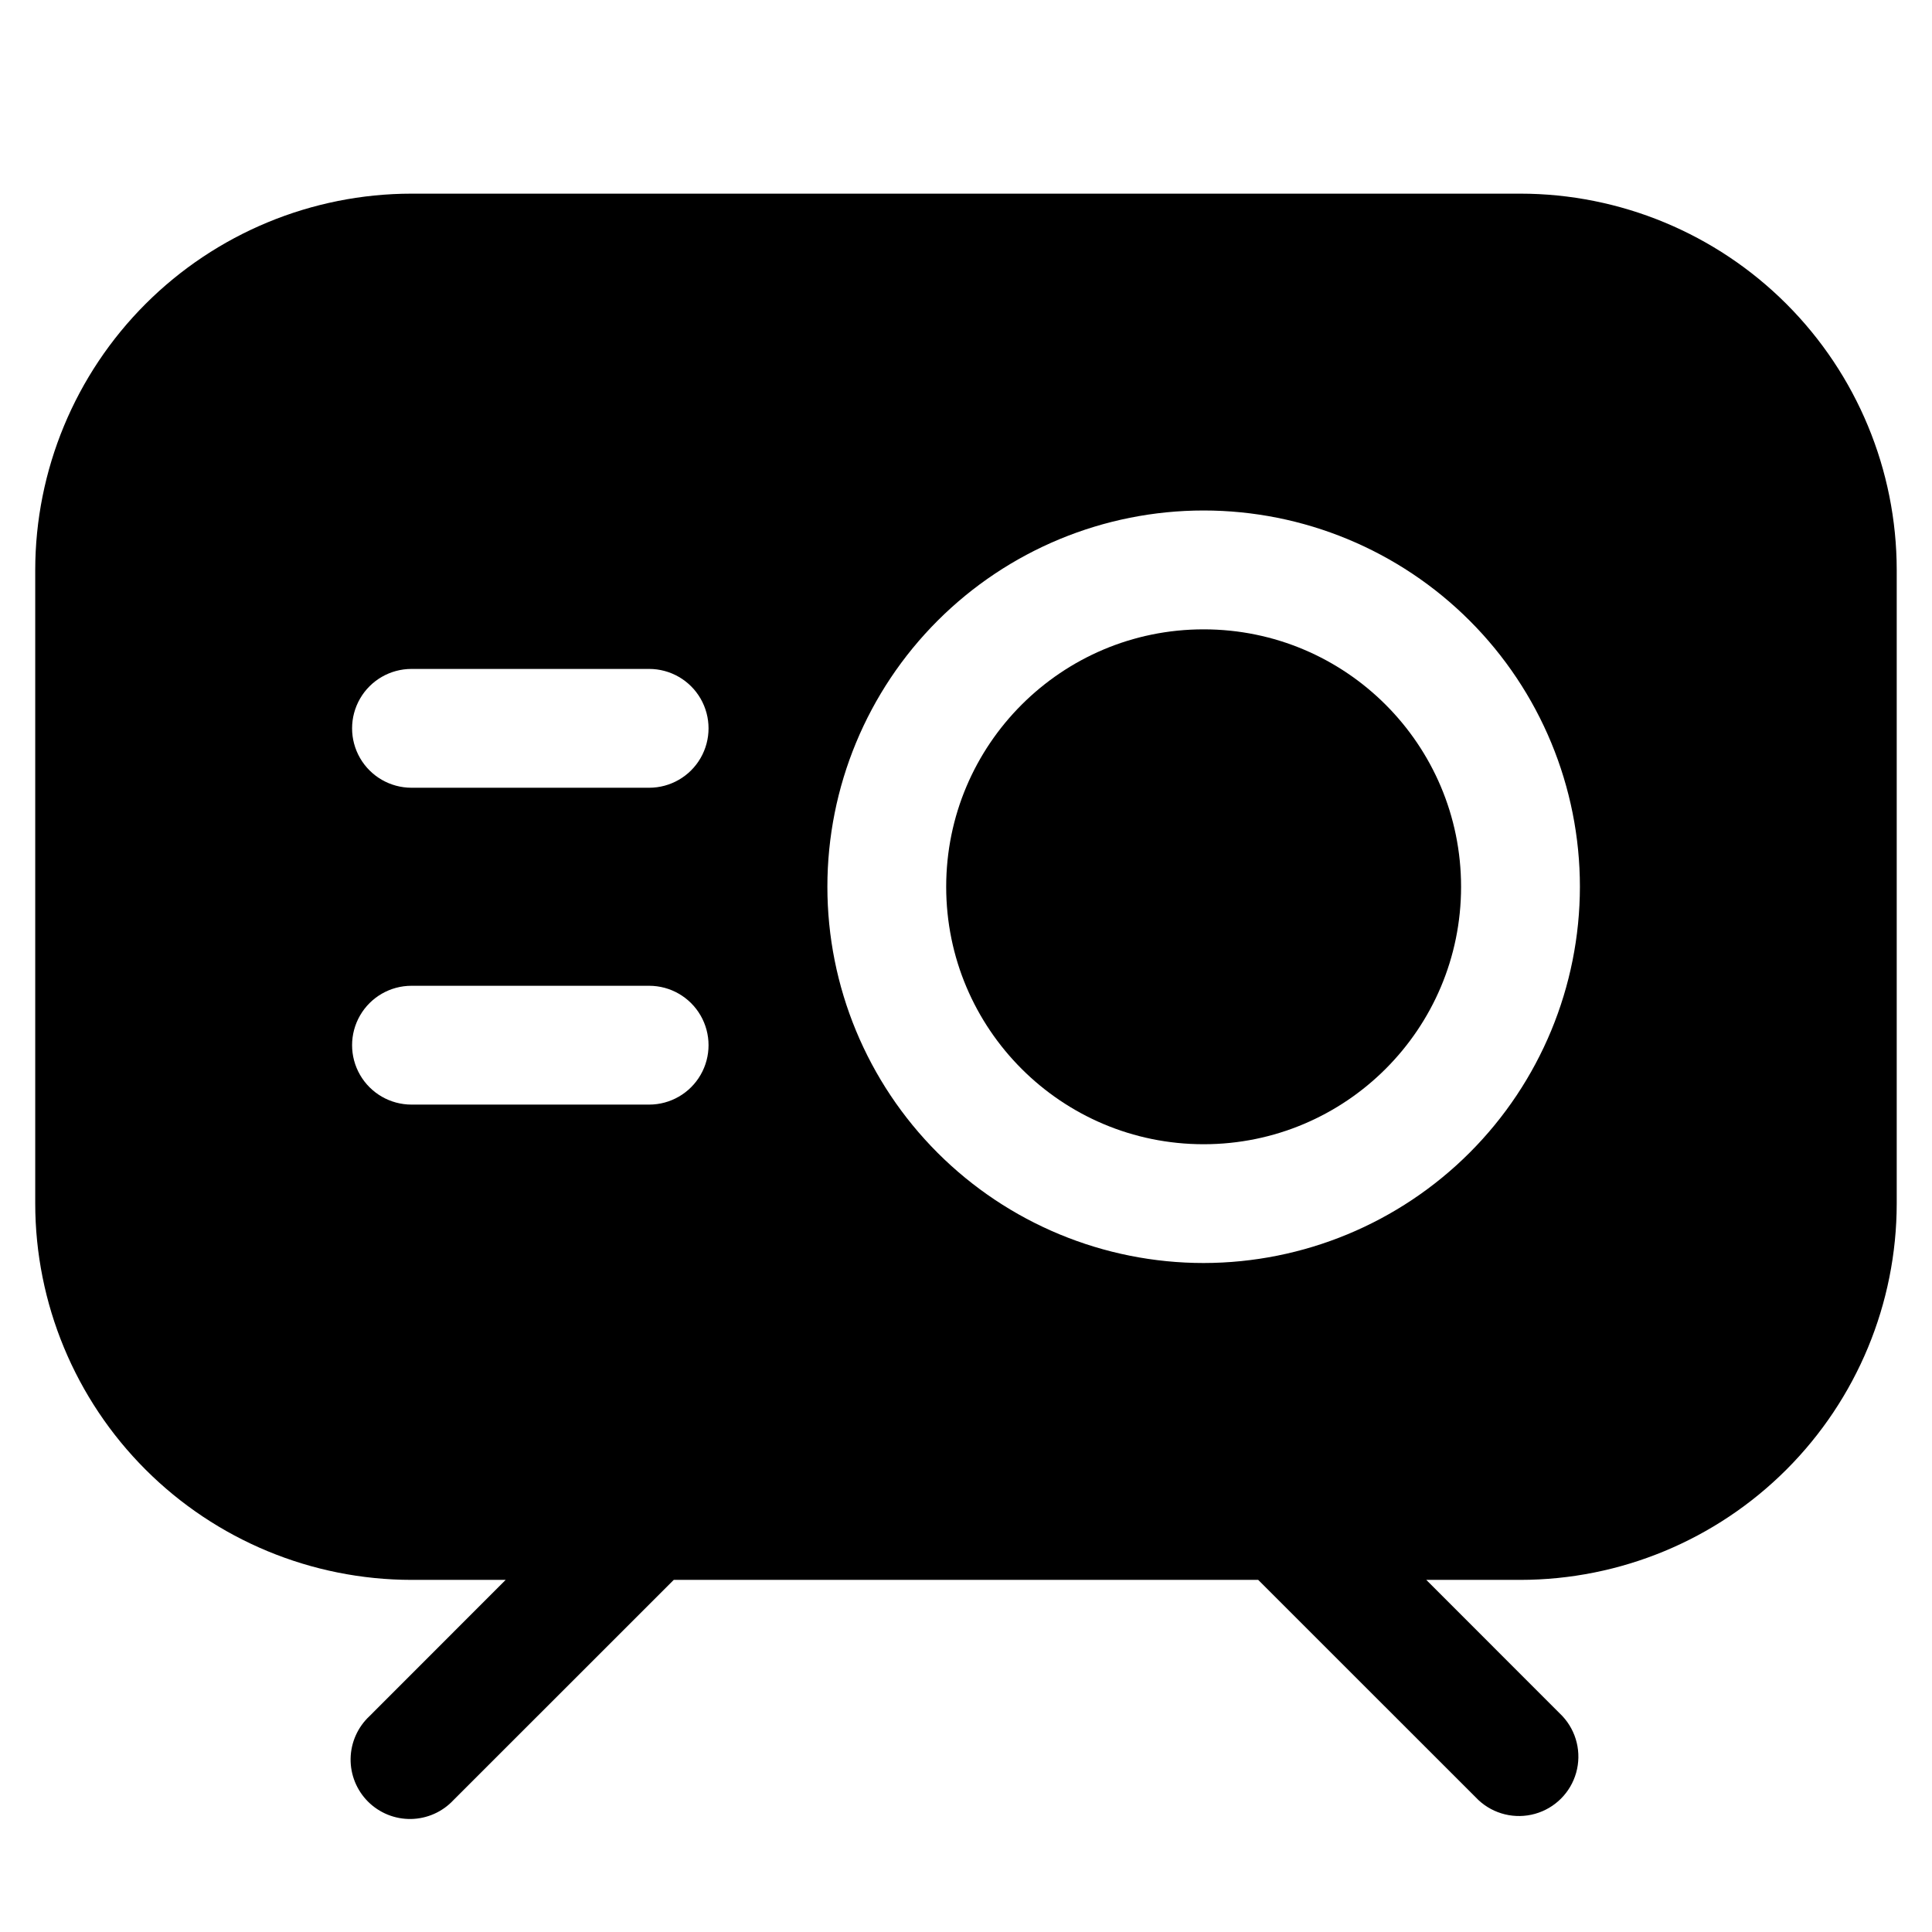 <?xml version="1.0" encoding="UTF-8"?>
<!-- Uploaded to: SVG Find, www.svgrepo.com, Generator: SVG Find Mixer Tools -->
<svg fill="#000000" width="800px" height="800px" version="1.1" viewBox="144 144 512 512" xmlns="http://www.w3.org/2000/svg">
 <g>
  <path d="m531.2 379.01c0 37.68-30.547 68.223-68.223 68.223-37.68 0-68.227-30.543-68.227-68.223 0-37.68 30.547-68.227 68.227-68.227 37.676 0 68.223 30.547 68.223 68.227"/>
  <path d="m546.94 195.32h-293.89c-26.438 0.023-51.789 10.535-70.484 29.23-18.695 18.695-29.207 44.047-29.23 70.484v167.94c0.023 26.438 10.535 51.785 29.23 70.48 18.695 18.695 44.047 29.207 70.484 29.23h24.957l-36.082 36.105c-3.125 2.914-4.934 6.969-5.012 11.242-0.074 4.269 1.59 8.391 4.609 11.41 3.023 3.019 7.141 4.684 11.41 4.609 4.273-0.078 8.332-1.883 11.242-5.008l58.379-58.359h154.88l58.379 58.359c4.019 3.742 9.699 5.121 14.988 3.637 5.289-1.484 9.422-5.617 10.902-10.902 1.484-5.289 0.105-10.969-3.637-14.988l-36.086-36.105h24.957c26.441-0.023 51.789-10.535 70.484-29.23 18.695-18.695 29.207-44.043 29.23-70.48v-167.94c-0.023-26.438-10.535-51.789-29.23-70.484-18.695-18.695-44.043-29.207-70.484-29.23zm-230.91 241.41h-62.977c-5.625 0-10.824-3-13.637-7.871-2.812-4.871-2.812-10.875 0-15.746 2.812-4.871 8.012-7.871 13.637-7.871h62.977c5.625 0 10.82 3 13.633 7.871 2.812 4.871 2.812 10.875 0 15.746-2.812 4.871-8.008 7.871-13.633 7.871zm0-83.969h-62.977c-5.625 0-10.824-3-13.637-7.871-2.812-4.871-2.812-10.871 0-15.746 2.812-4.871 8.012-7.871 13.637-7.871h62.977c5.625 0 10.82 3 13.633 7.871 2.812 4.875 2.812 10.875 0 15.746-2.812 4.871-8.008 7.871-13.633 7.871zm146.95 125.95c-26.445 0-51.809-10.504-70.508-29.203-18.699-18.703-29.207-44.062-29.207-70.508 0-26.445 10.508-51.809 29.207-70.508s44.062-29.207 70.508-29.207c26.445 0 51.805 10.508 70.504 29.207s29.207 44.062 29.207 70.508c-0.023 26.438-10.535 51.785-29.23 70.48-18.695 18.695-44.043 29.207-70.48 29.23z"/>
 </g>
</svg>